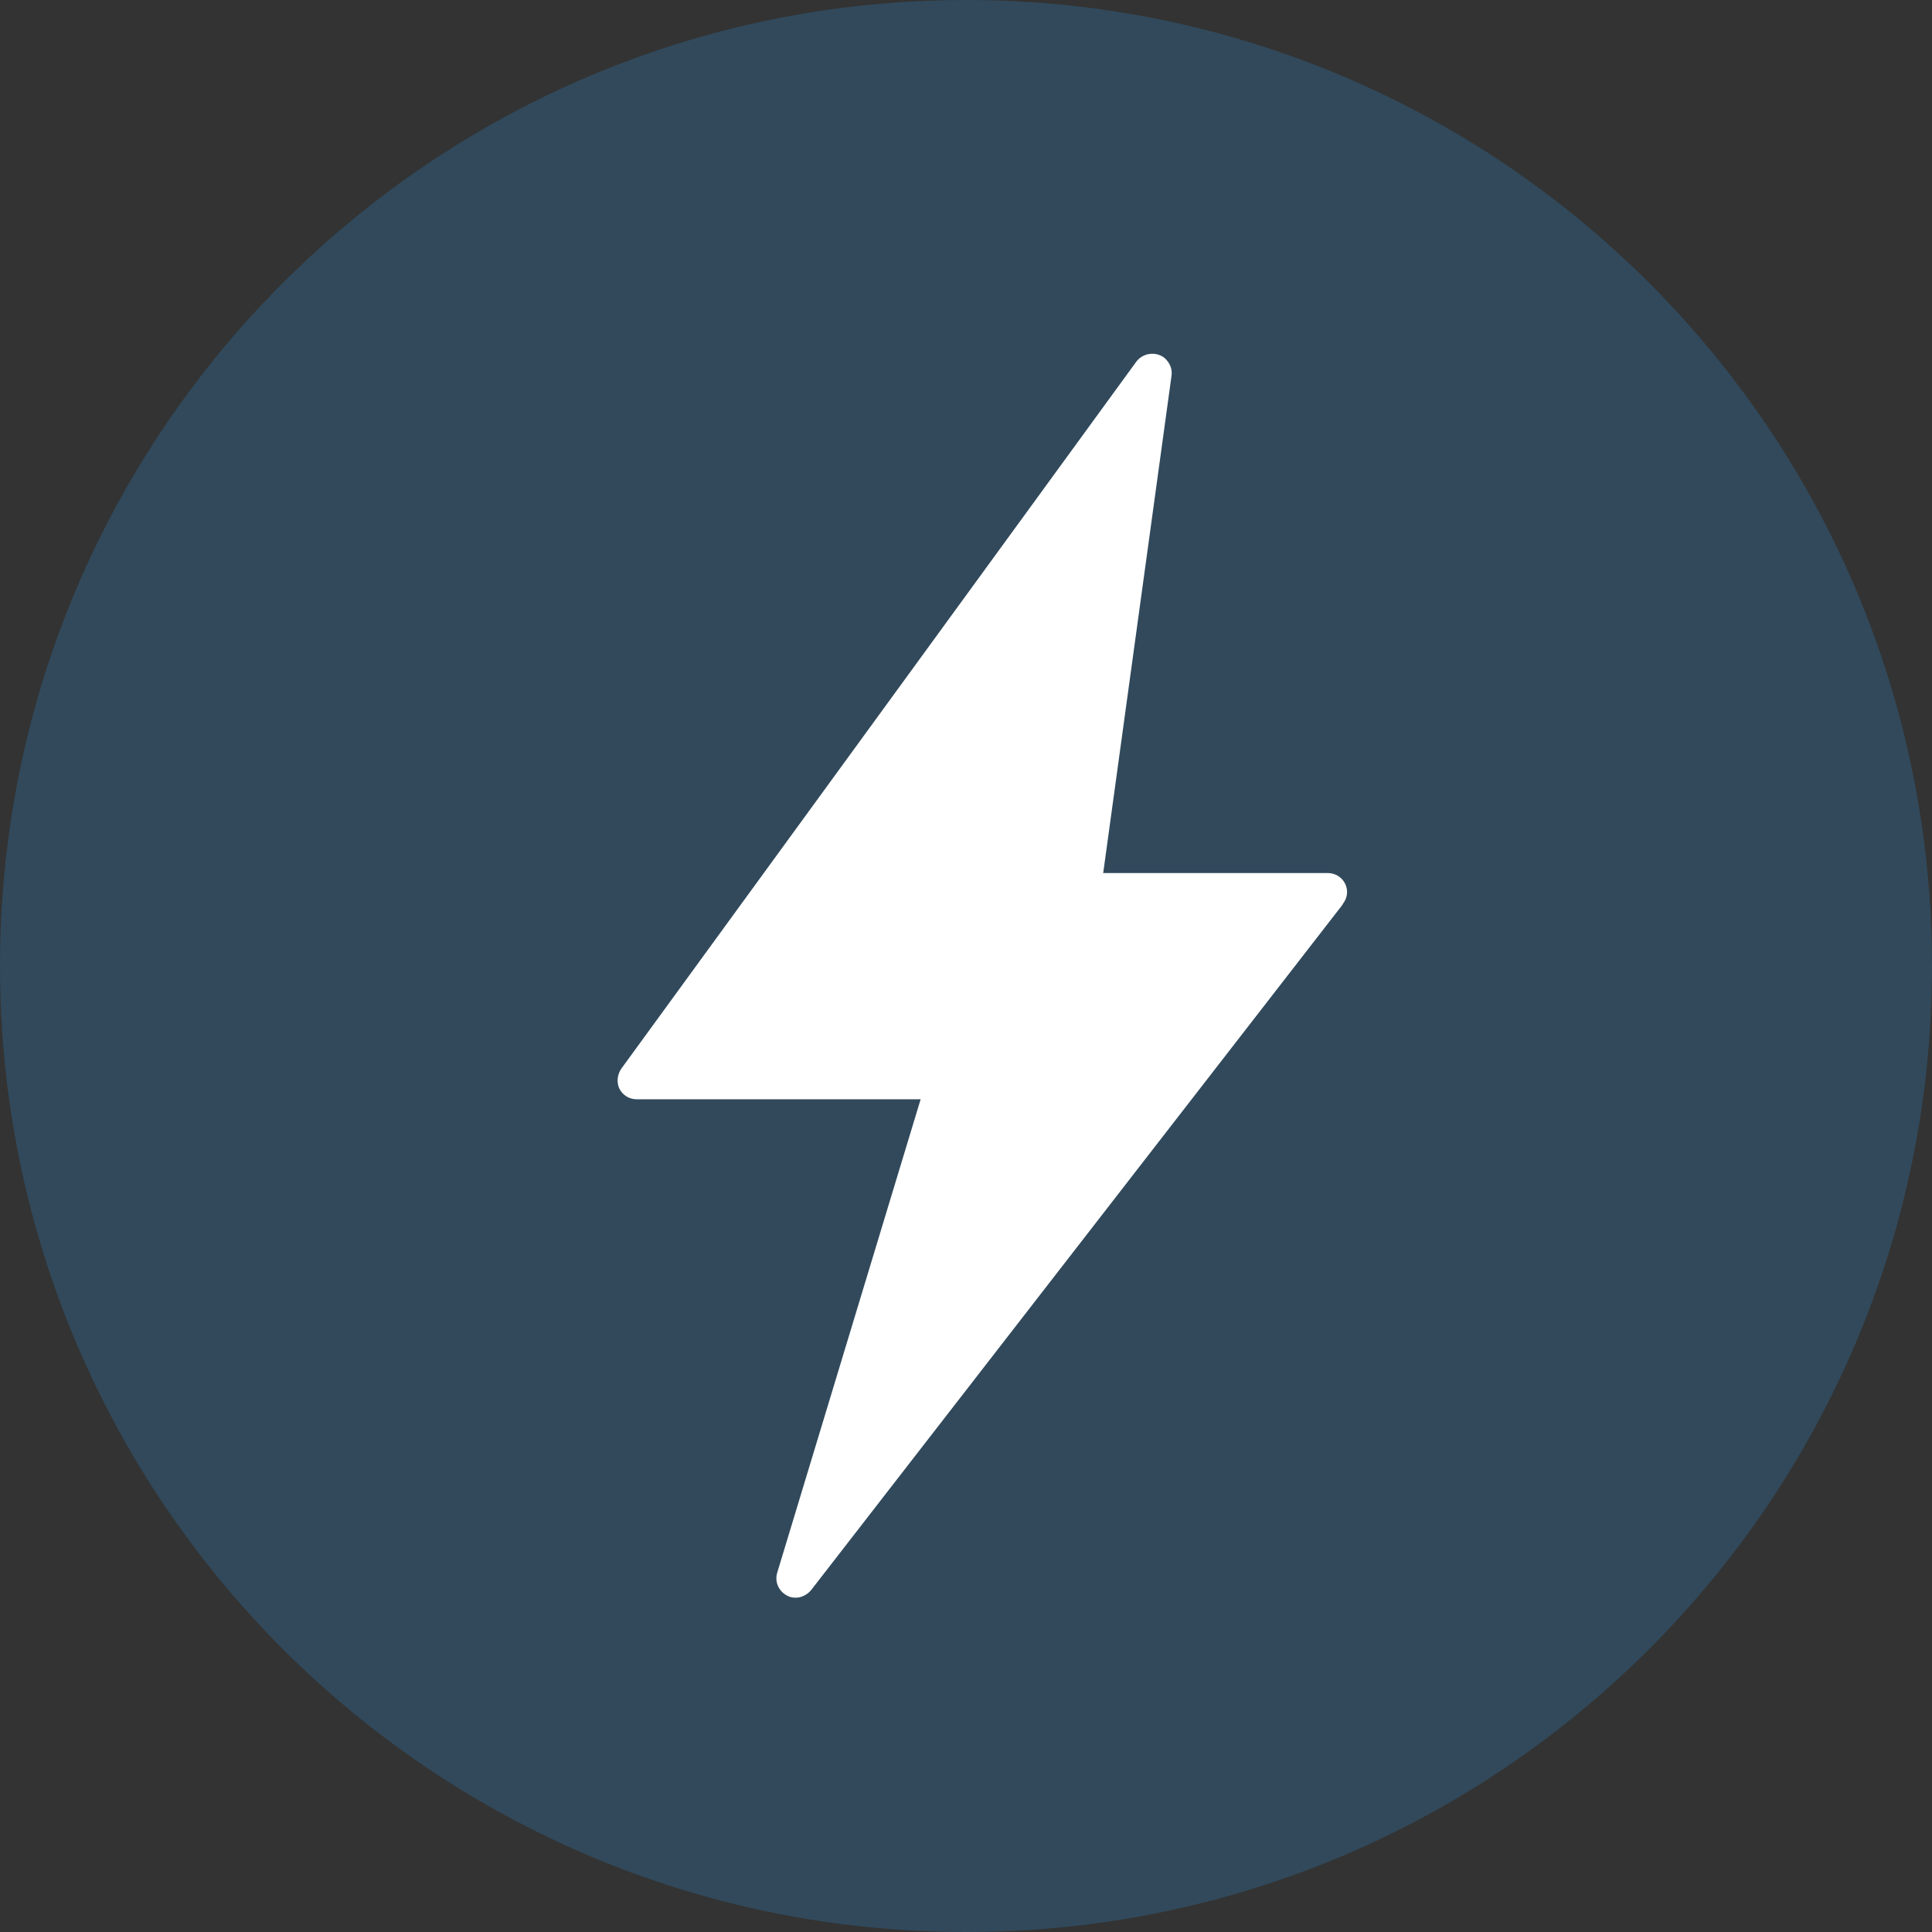 <?xml version="1.0" encoding="UTF-8"?>
<svg id="Layer_2" data-name="Layer 2" xmlns="http://www.w3.org/2000/svg" xmlns:xlink="http://www.w3.org/1999/xlink" viewBox="0 0 34.5 34.5">
  <rect x="0" y="0" width="34.5" height="34.5" fill="#333333" stroke="none"/>
  <defs>
    <style>
      .cls-1 {
        fill: none;
      }

      .cls-2 {
        fill: #2e6997;
      }

      .cls-3 {
        fill: #fff;
      }

      .cls-4 {
        opacity: .4;
      }

      .cls-5 {
        clip-path: url(#clippath);
      }
    </style>
    <clipPath id="clippath">
      <rect class="cls-1" width="34.5" height="34.5"/>
    </clipPath>
  </defs>
  <g id="Layer_1-2" data-name="Layer 1">
    <g>
      <g class="cls-4">
        <g class="cls-5">
          <path class="cls-2" d="M0,17.25C0,7.72,7.72,0,17.25,0s17.25,7.72,17.25,17.25-7.72,17.25-17.25,17.25S0,26.78,0,17.25"/>
        </g>
      </g>
      <path class="cls-3" d="M23.97,16.16l-9.49,12.24c-.07.08-.17.13-.27.13-.06,0-.11-.01-.16-.04-.15-.08-.22-.25-.17-.41l2.56-8.45h-5.07c-.13,0-.25-.07-.31-.19-.05-.11-.04-.24.03-.35l9.2-12.63c.11-.15.33-.19.49-.08.1.08.16.2.14.33l-1.22,8.88h4.01c.13,0,.25.07.31.19.06.12.04.26-.04.36"/>
    </g>
  </g>
</svg>